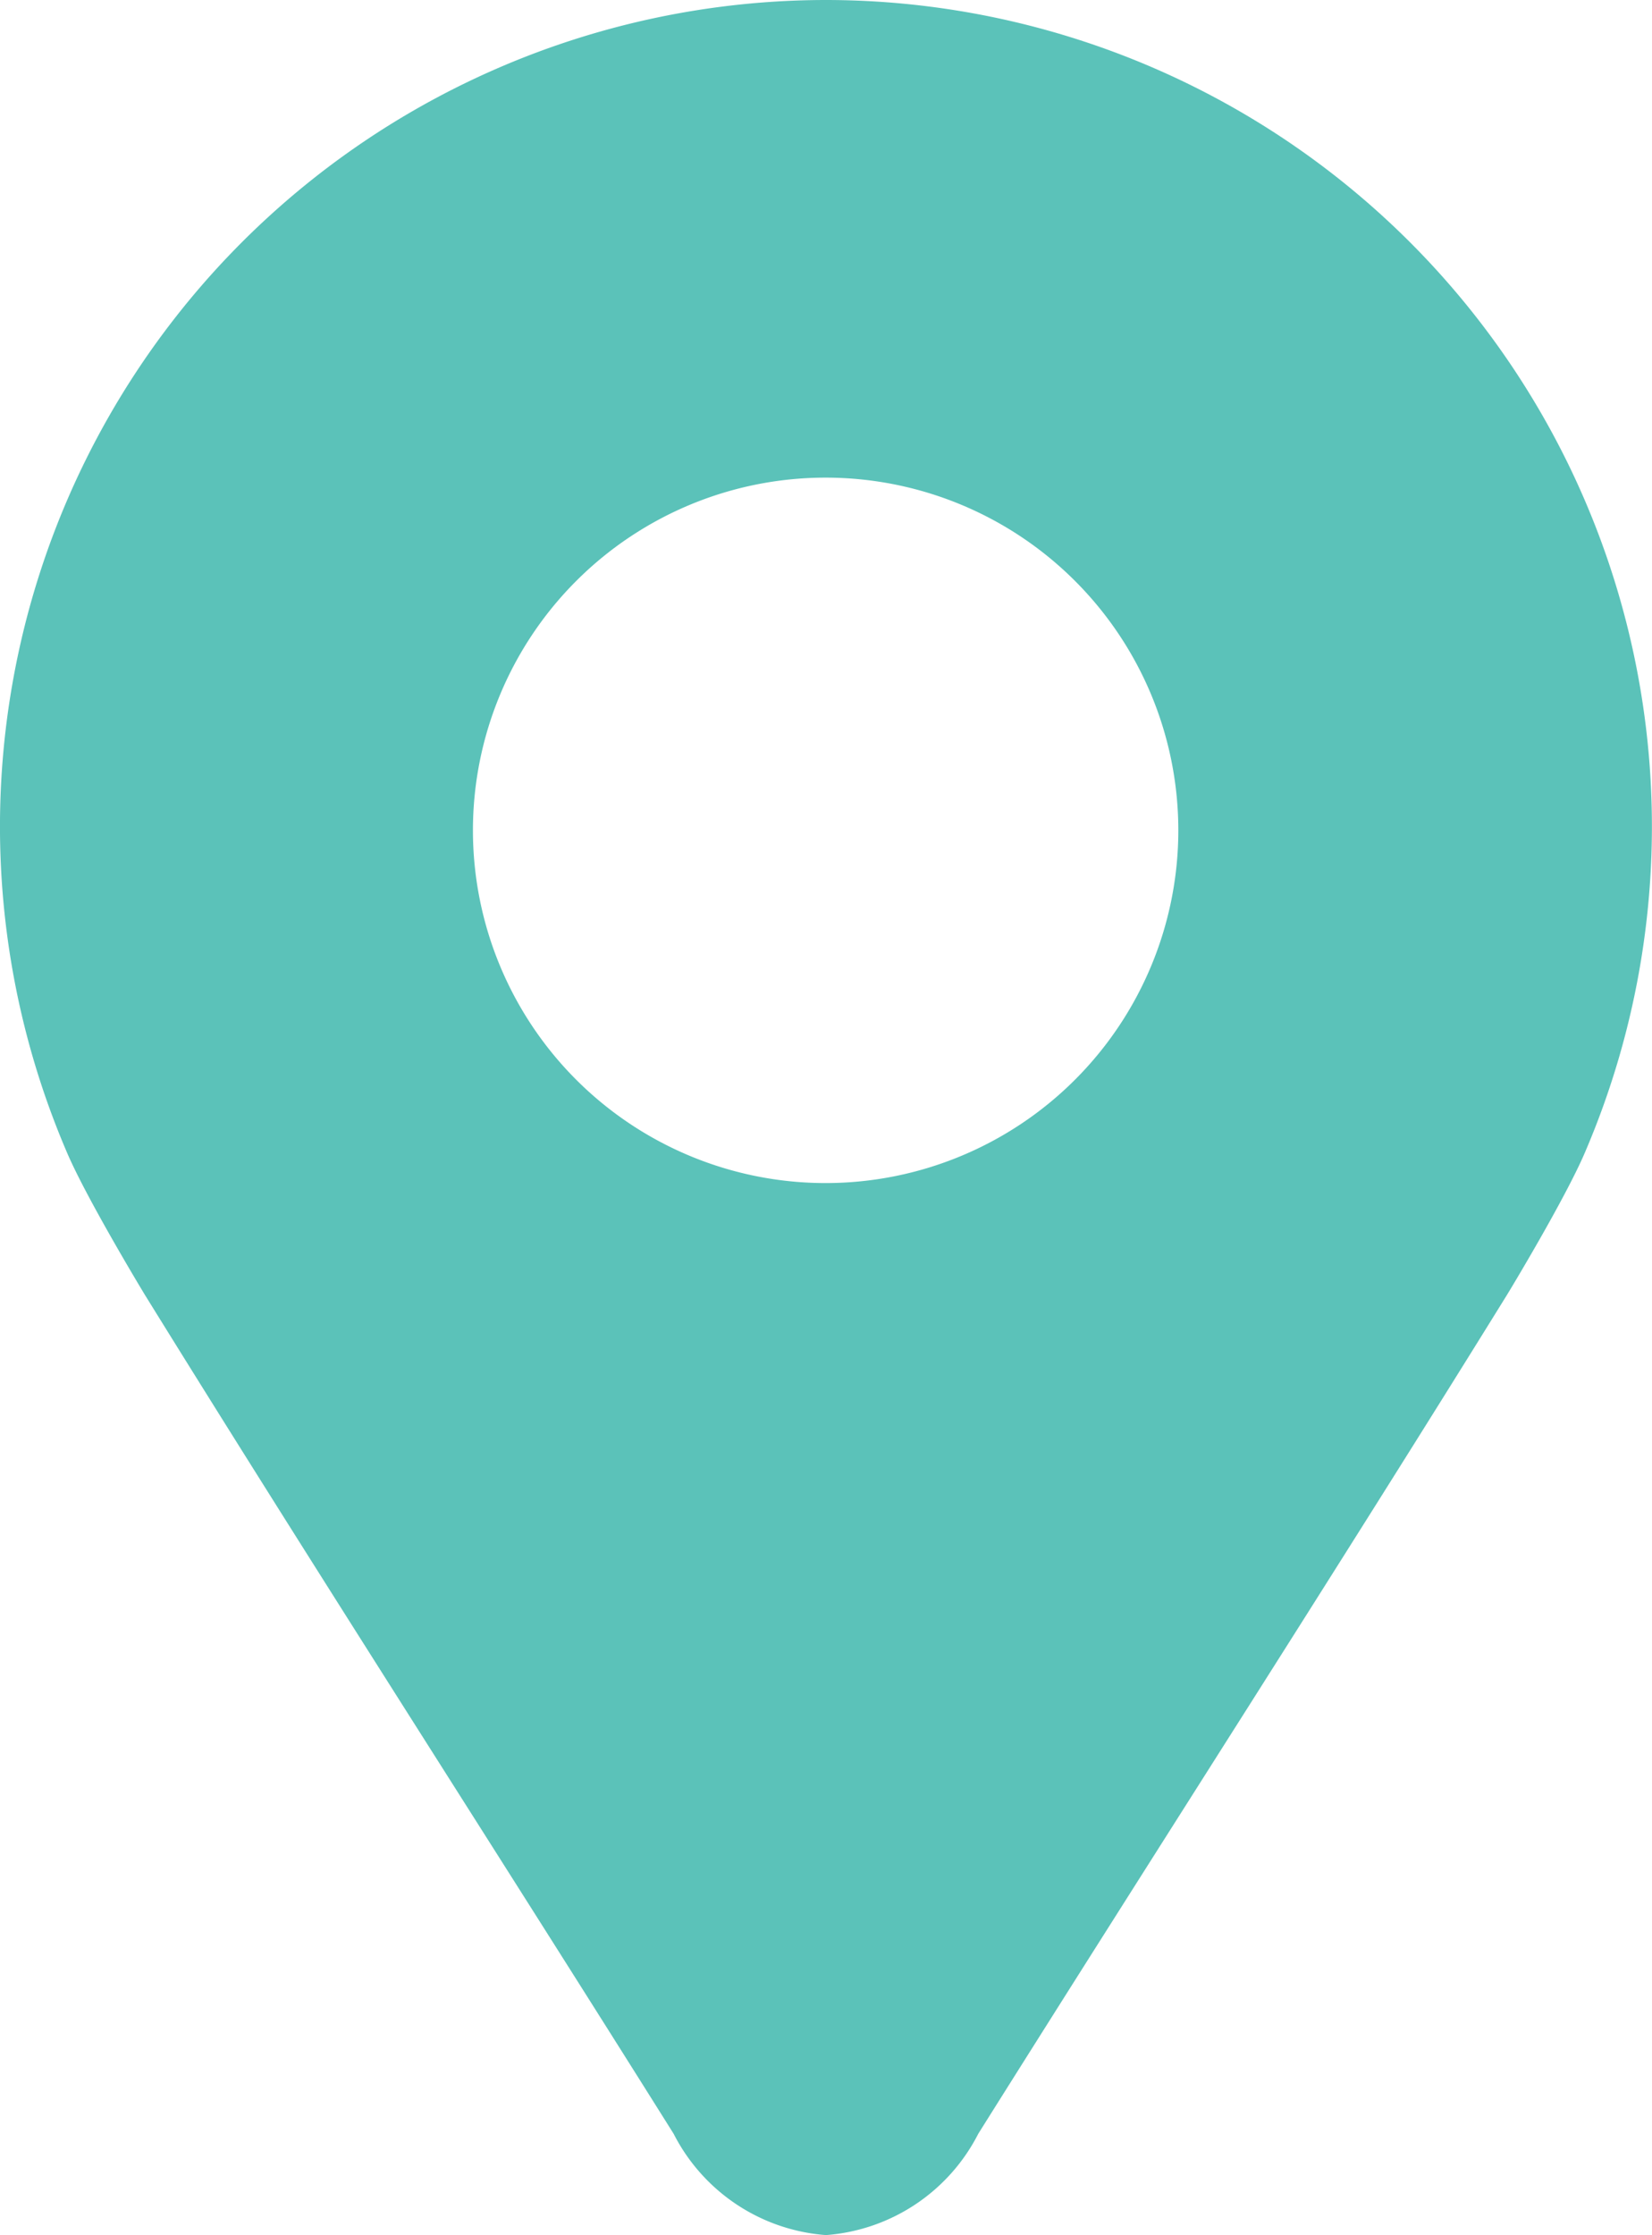 <svg data-name="グループ 10538" xmlns="http://www.w3.org/2000/svg" width="15.607" height="21.113" viewBox="0 0 15.607 21.113"><defs><clipPath id="a"><path data-name="長方形 23366" fill="#5bc2b9" d="M0 0h15.607v21.113H0z"/></clipPath></defs><g data-name="グループ 10537" clip-path="url(#a)"><path data-name="パス 46280" d="M7.8 0A7.808 7.808 0 0 0 .636 10.895c.189.438.715 1.308.734 1.339 1.609 2.6 3.324 5.261 4.994 7.923a1.762 1.762 0 0 0 1.439.957 1.762 1.762 0 0 0 1.439-.957c1.671-2.662 3.385-5.324 4.994-7.923.019-.03.545-.9.734-1.339A7.808 7.808 0 0 0 7.8 0m0 11.176a3.332 3.332 0 1 1 3.332-3.333A3.333 3.333 0 0 1 7.8 11.176" fill="#5bc2b9"/></g></svg>